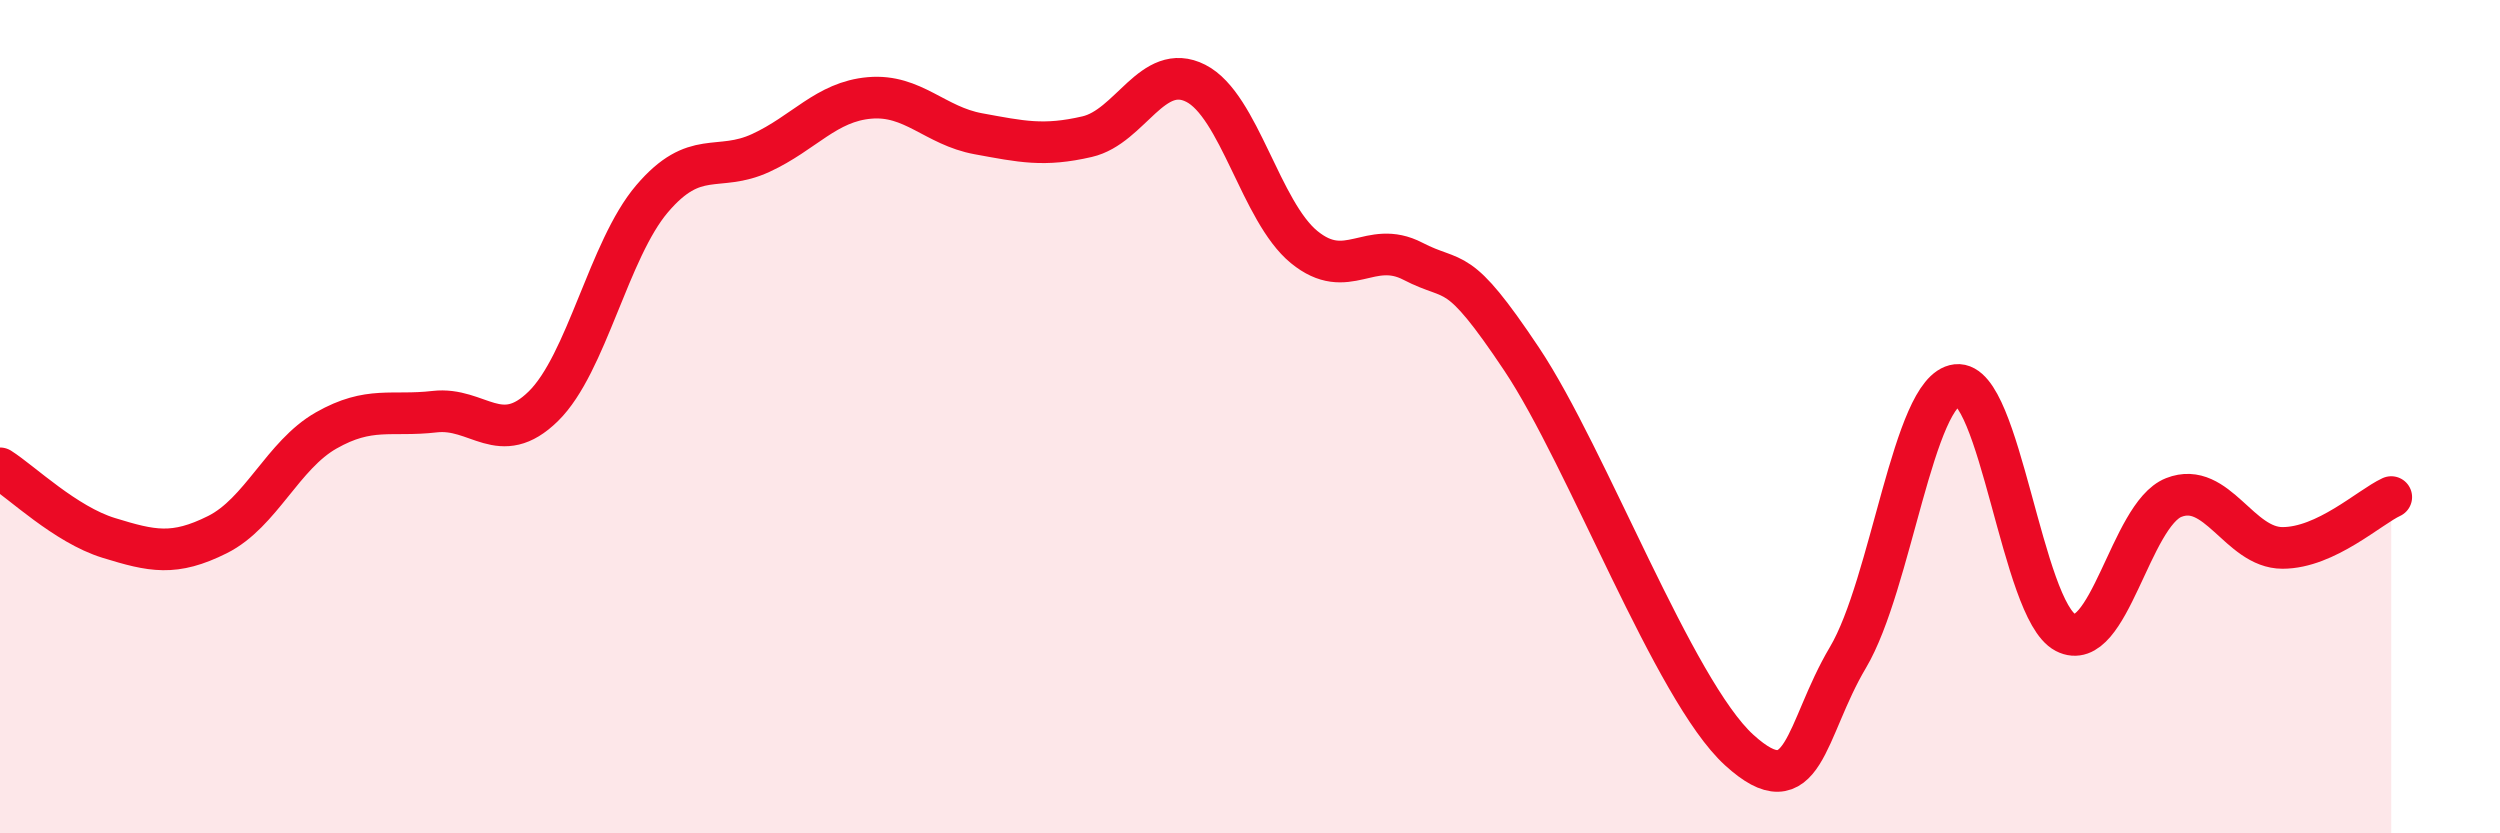 
    <svg width="60" height="20" viewBox="0 0 60 20" xmlns="http://www.w3.org/2000/svg">
      <path
        d="M 0,11.24 C 0.52,11.57 1.57,12.59 2.61,12.91 C 3.65,13.23 4.18,13.35 5.22,12.83 C 6.26,12.31 6.79,10.92 7.83,10.33 C 8.87,9.74 9.39,10 10.43,9.88 C 11.47,9.76 12,10.77 13.04,9.75 C 14.08,8.73 14.61,5.99 15.65,4.77 C 16.69,3.55 17.22,4.15 18.26,3.67 C 19.3,3.19 19.83,2.44 20.87,2.35 C 21.91,2.26 22.44,3.02 23.48,3.21 C 24.52,3.4 25.05,3.52 26.09,3.28 C 27.13,3.04 27.66,1.47 28.7,2 C 29.74,2.53 30.26,5.08 31.3,5.93 C 32.34,6.78 32.87,5.73 33.91,6.27 C 34.95,6.81 34.95,6.27 36.52,8.62 C 38.09,10.97 40.17,16.57 41.74,18 C 43.31,19.43 43.31,17.53 44.35,15.78 C 45.39,14.03 45.92,9.36 46.96,9.24 C 48,9.12 48.53,14.64 49.57,15.18 C 50.61,15.72 51.13,12.35 52.17,11.94 C 53.21,11.53 53.74,13.15 54.78,13.15 C 55.82,13.15 56.87,12.17 57.39,11.93L57.39 20L0 20Z"
        fill="#EB0A25"
        opacity="0.1"
        stroke-linecap="round"
        stroke-linejoin="round"
      />
      <path
        d="M 0,11.24 C 0.52,11.57 1.57,12.59 2.61,12.91 C 3.65,13.23 4.18,13.35 5.22,12.83 C 6.26,12.31 6.79,10.92 7.83,10.33 C 8.87,9.74 9.39,10 10.43,9.88 C 11.47,9.76 12,10.77 13.04,9.75 C 14.08,8.73 14.61,5.99 15.65,4.77 C 16.69,3.55 17.22,4.15 18.26,3.67 C 19.3,3.19 19.83,2.44 20.87,2.35 C 21.91,2.26 22.44,3.02 23.48,3.21 C 24.52,3.4 25.05,3.52 26.09,3.28 C 27.13,3.04 27.66,1.47 28.7,2 C 29.74,2.53 30.26,5.08 31.3,5.93 C 32.34,6.78 32.87,5.73 33.91,6.27 C 34.95,6.81 34.95,6.27 36.52,8.62 C 38.09,10.97 40.17,16.57 41.74,18 C 43.31,19.43 43.31,17.53 44.35,15.78 C 45.39,14.03 45.92,9.36 46.96,9.24 C 48,9.12 48.53,14.64 49.57,15.18 C 50.61,15.72 51.13,12.35 52.17,11.94 C 53.21,11.53 53.74,13.15 54.78,13.15 C 55.82,13.15 56.87,12.17 57.39,11.93"
        stroke="#EB0A25"
        stroke-width="1"
        fill="none"
        stroke-linecap="round"
        stroke-linejoin="round"
      />
    </svg>
  
